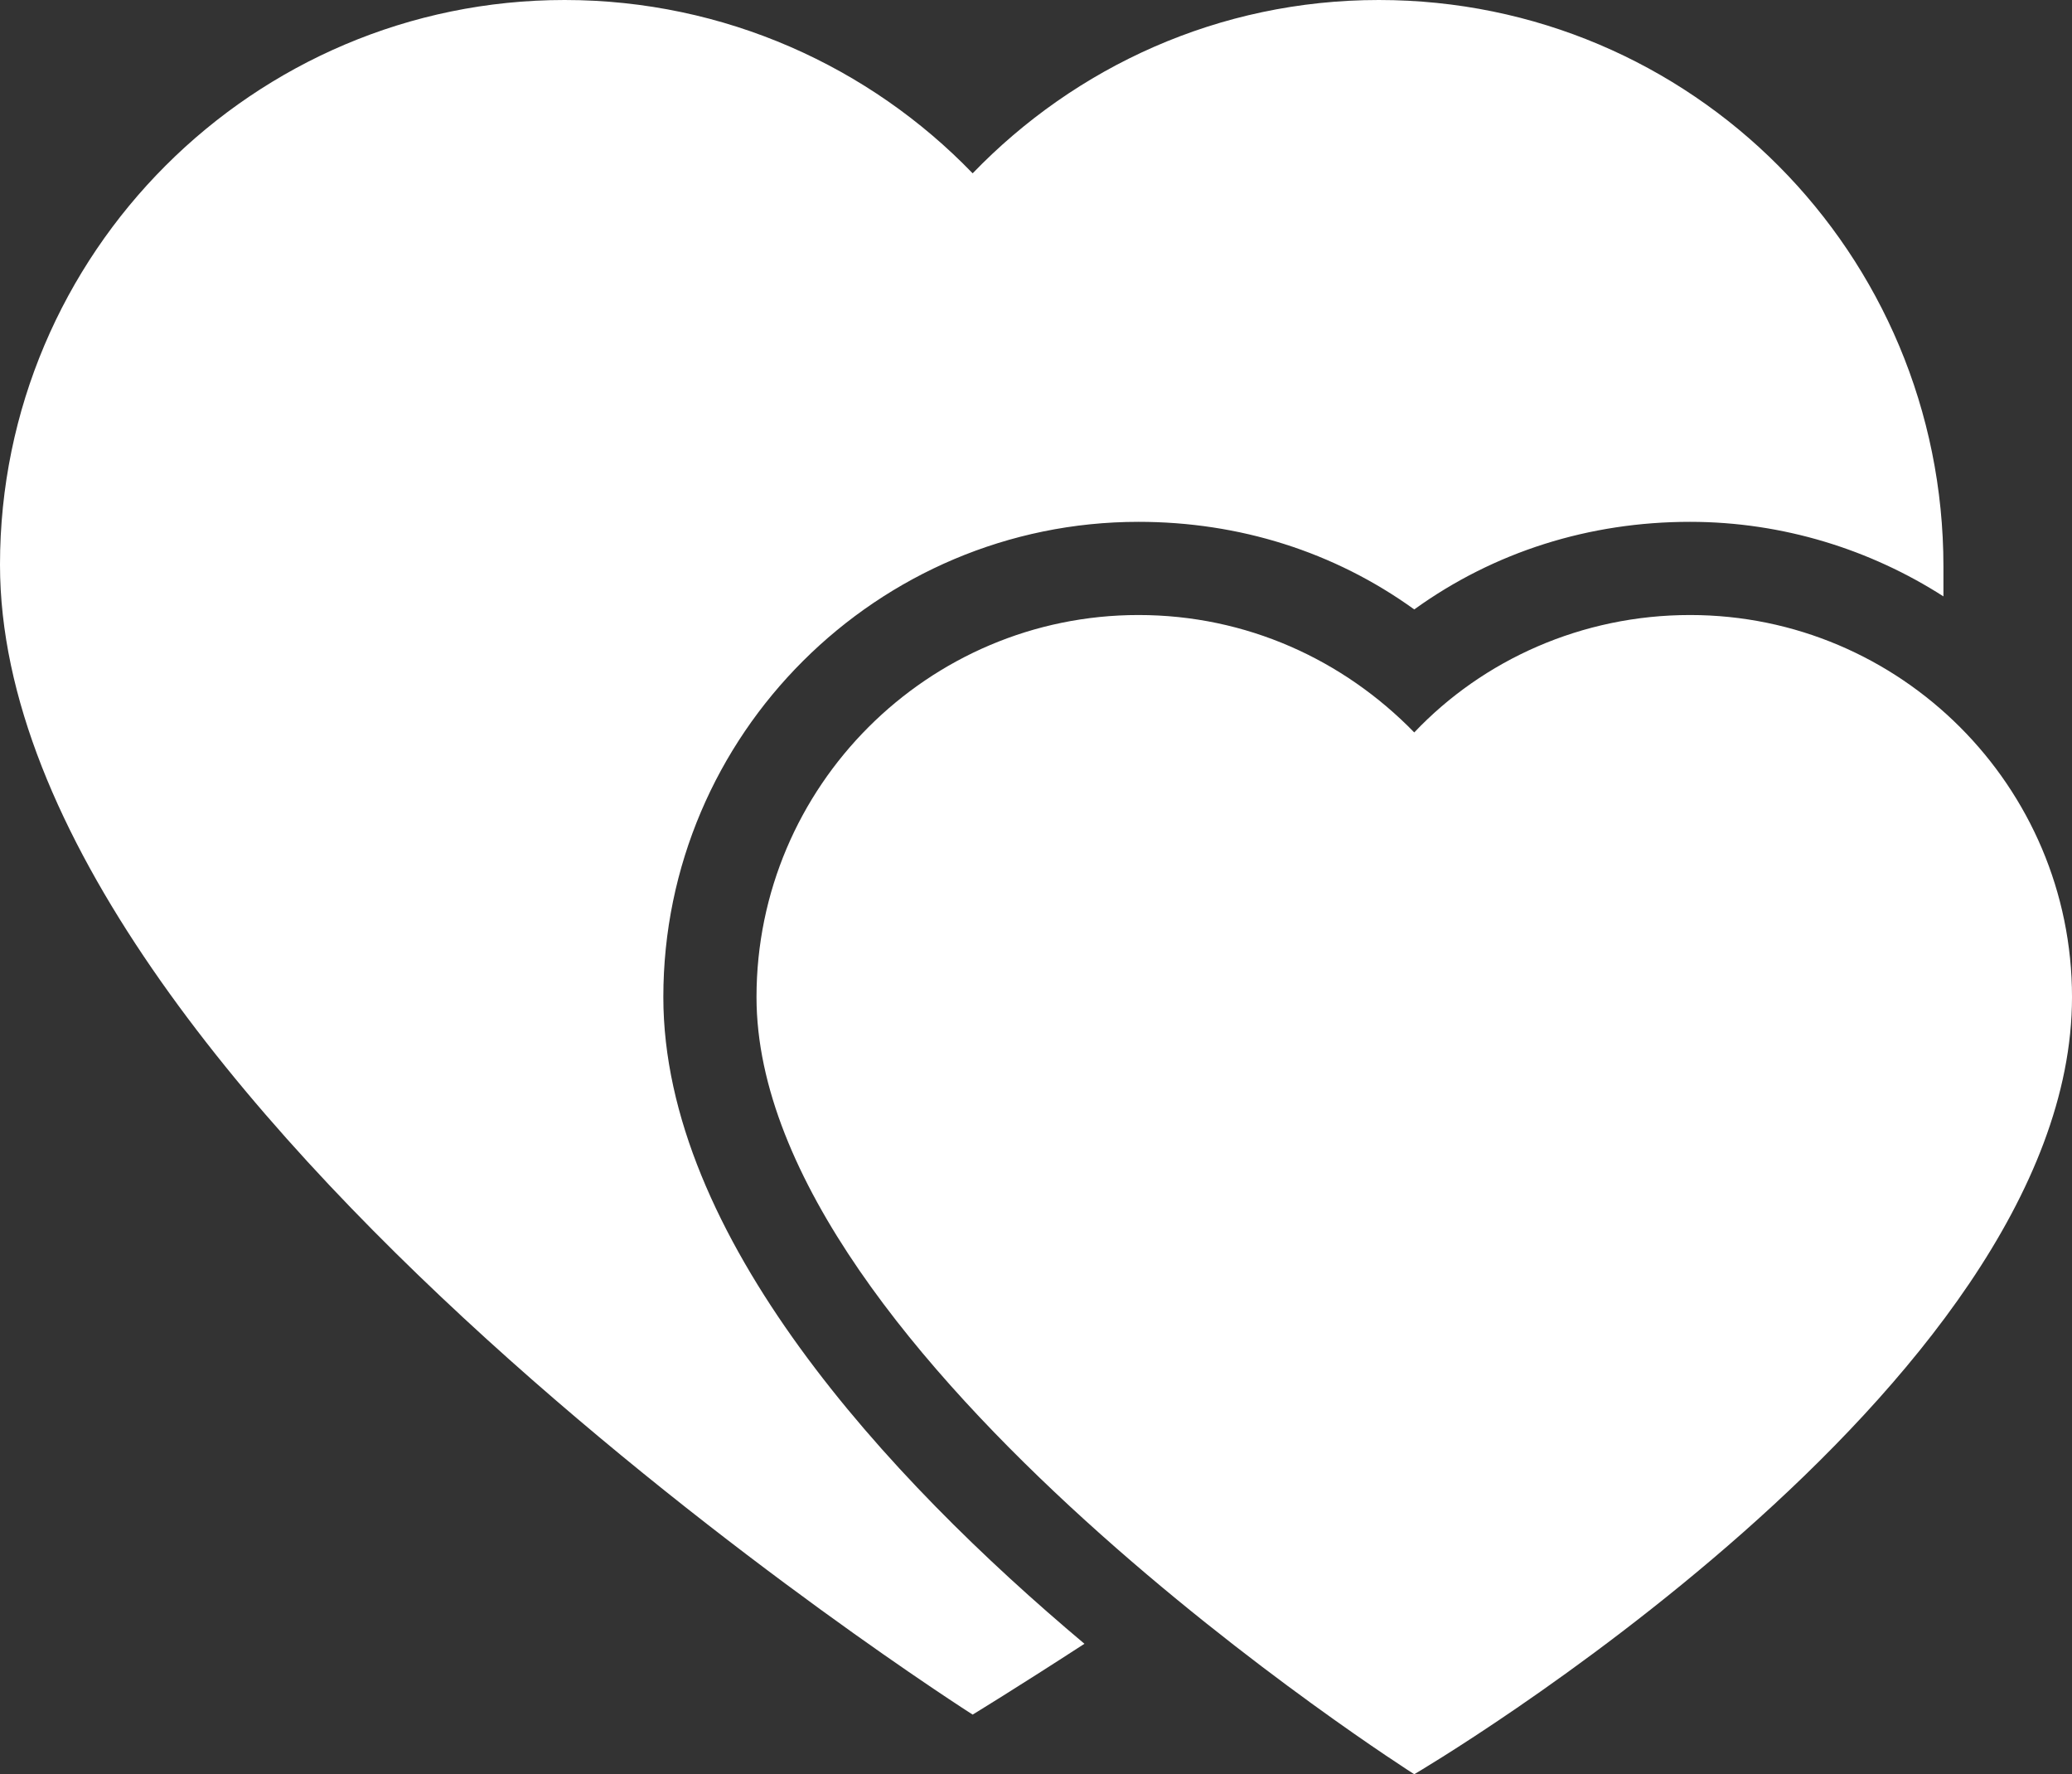 <?xml version="1.0" encoding="utf-8"?>
<!-- Generator: Adobe Illustrator 25.3.1, SVG Export Plug-In . SVG Version: 6.00 Build 0)  -->
<svg version="1.1" id="Слой_1" xmlns="http://www.w3.org/2000/svg" xmlns:xlink="http://www.w3.org/1999/xlink" x="0px" y="0px"
	 viewBox="0 0 111.2 95.2" style="enable-background:new 0 0 111.2 95.2;" xml:space="preserve">
<rect x="0" y="0" width="111.2" height="95.2" fill="#333333" stroke="none"/>
<style type="text/css">
	.st0{fill:#FFFFFF;}
</style>
<g>
	<path class="st0" d="M35.6,53.5c0-14.1,11.5-25.5,25.5-25.5c5.4,0,10.5,1.6,14.8,4.7c4.3-3.1,9.4-4.7,14.8-4.7c5,0,9.7,1.5,13.6,4
		c0-0.5,0-1,0-1.6C104.3,13.6,90.8,0,74,0c-8.6,0-16.3,3.6-21.8,9.3C46.7,3.6,38.9,0,30.3,0C13.6,0,0,13.6,0,30.3
		C0,58.8,52.2,92,52.2,92s2.3-1.4,6-3.8C47.6,79.3,35.6,66.3,35.6,53.5z"/>
</g>
<g>
	<path class="st0" d="M75.9,95.2c0,0-35.3-22.4-35.3-41.7c0-11.3,9.2-20.5,20.5-20.5c5.8,0,11,2.4,14.8,6.3c3.7-3.9,9-6.3,14.8-6.3
		c11.3,0,20.5,9.2,20.5,20.5C111.2,74.5,75.9,95.2,75.9,95.2z"/>
</g>
</svg>
